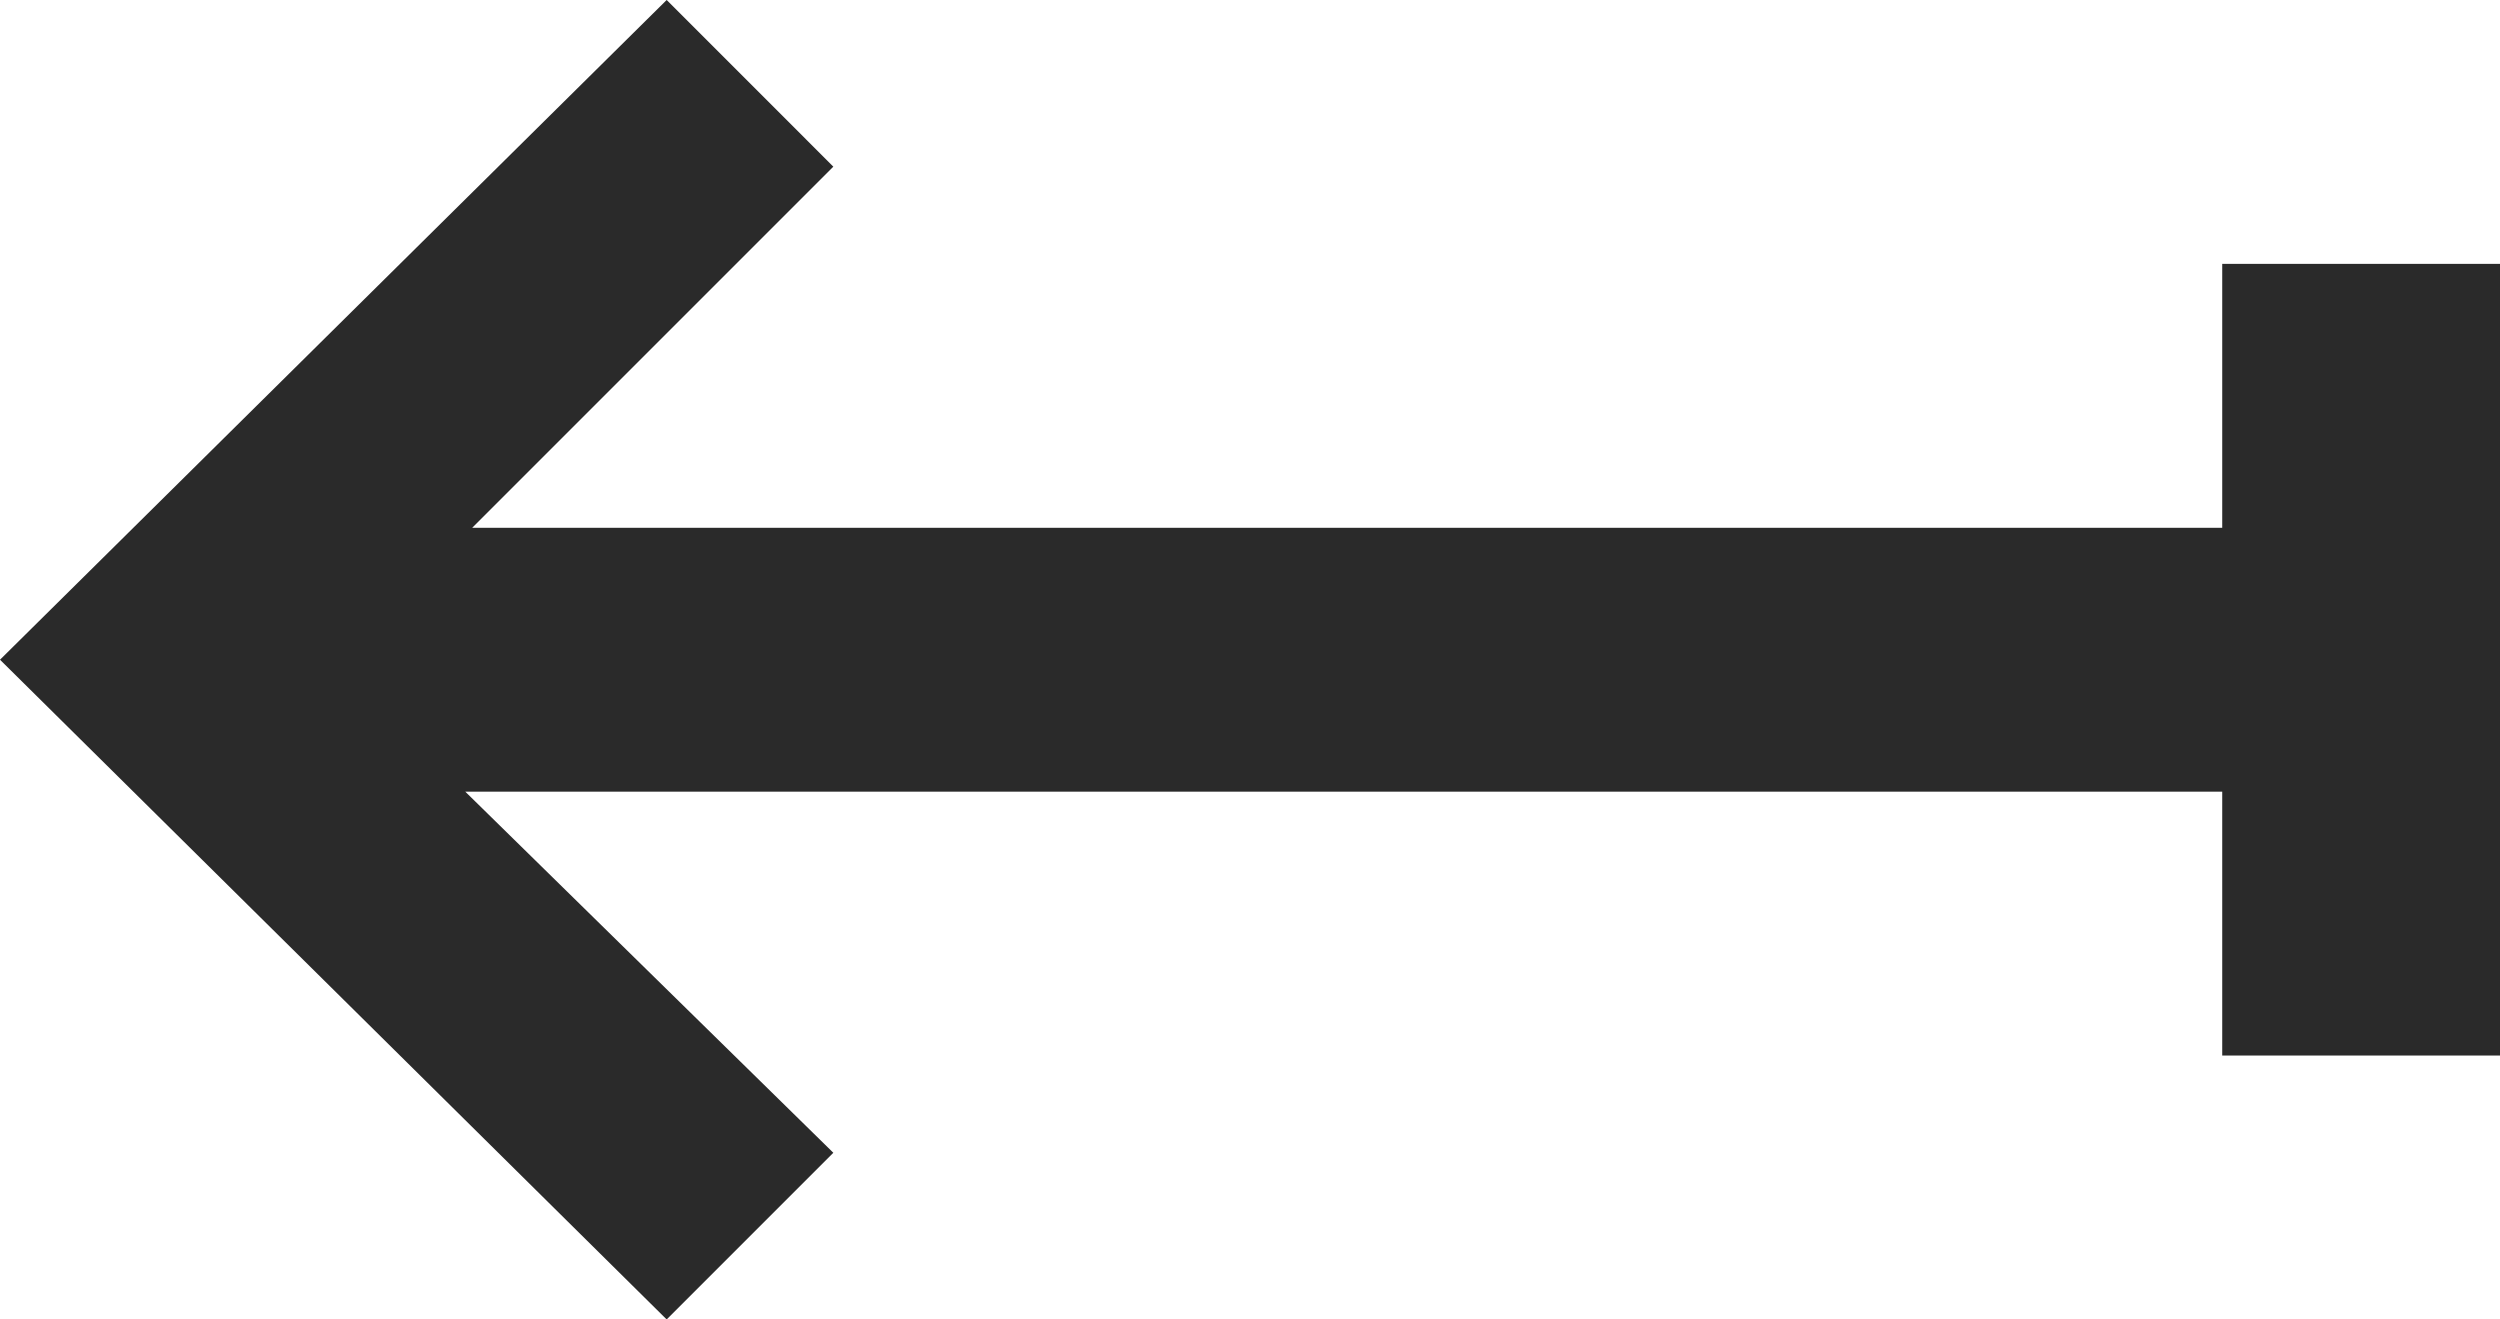 <?xml version="1.0" encoding="utf-8"?>
<!-- Generator: Adobe Illustrator 22.1.0, SVG Export Plug-In . SVG Version: 6.00 Build 0)  -->
<svg version="1.1" id="Layer_1" xmlns="http://www.w3.org/2000/svg" xmlns:xlink="http://www.w3.org/1999/xlink" x="0px" y="0px"
	 viewBox="0 0 36 19" style="enable-background:new 0 0 36 19;" xml:space="preserve">
<style type="text/css">
	.st0{fill:#2A2A2A;}
</style>
<polygon class="st0" points="32,3.8 32,7.6 6.8,7.6 12,2.4 9.6,0 0,9.5 9.6,19 12,16.6 6.7,11.4 32,11.4 32,15.2 36,15.2 36,3.8 "/>
</svg>
